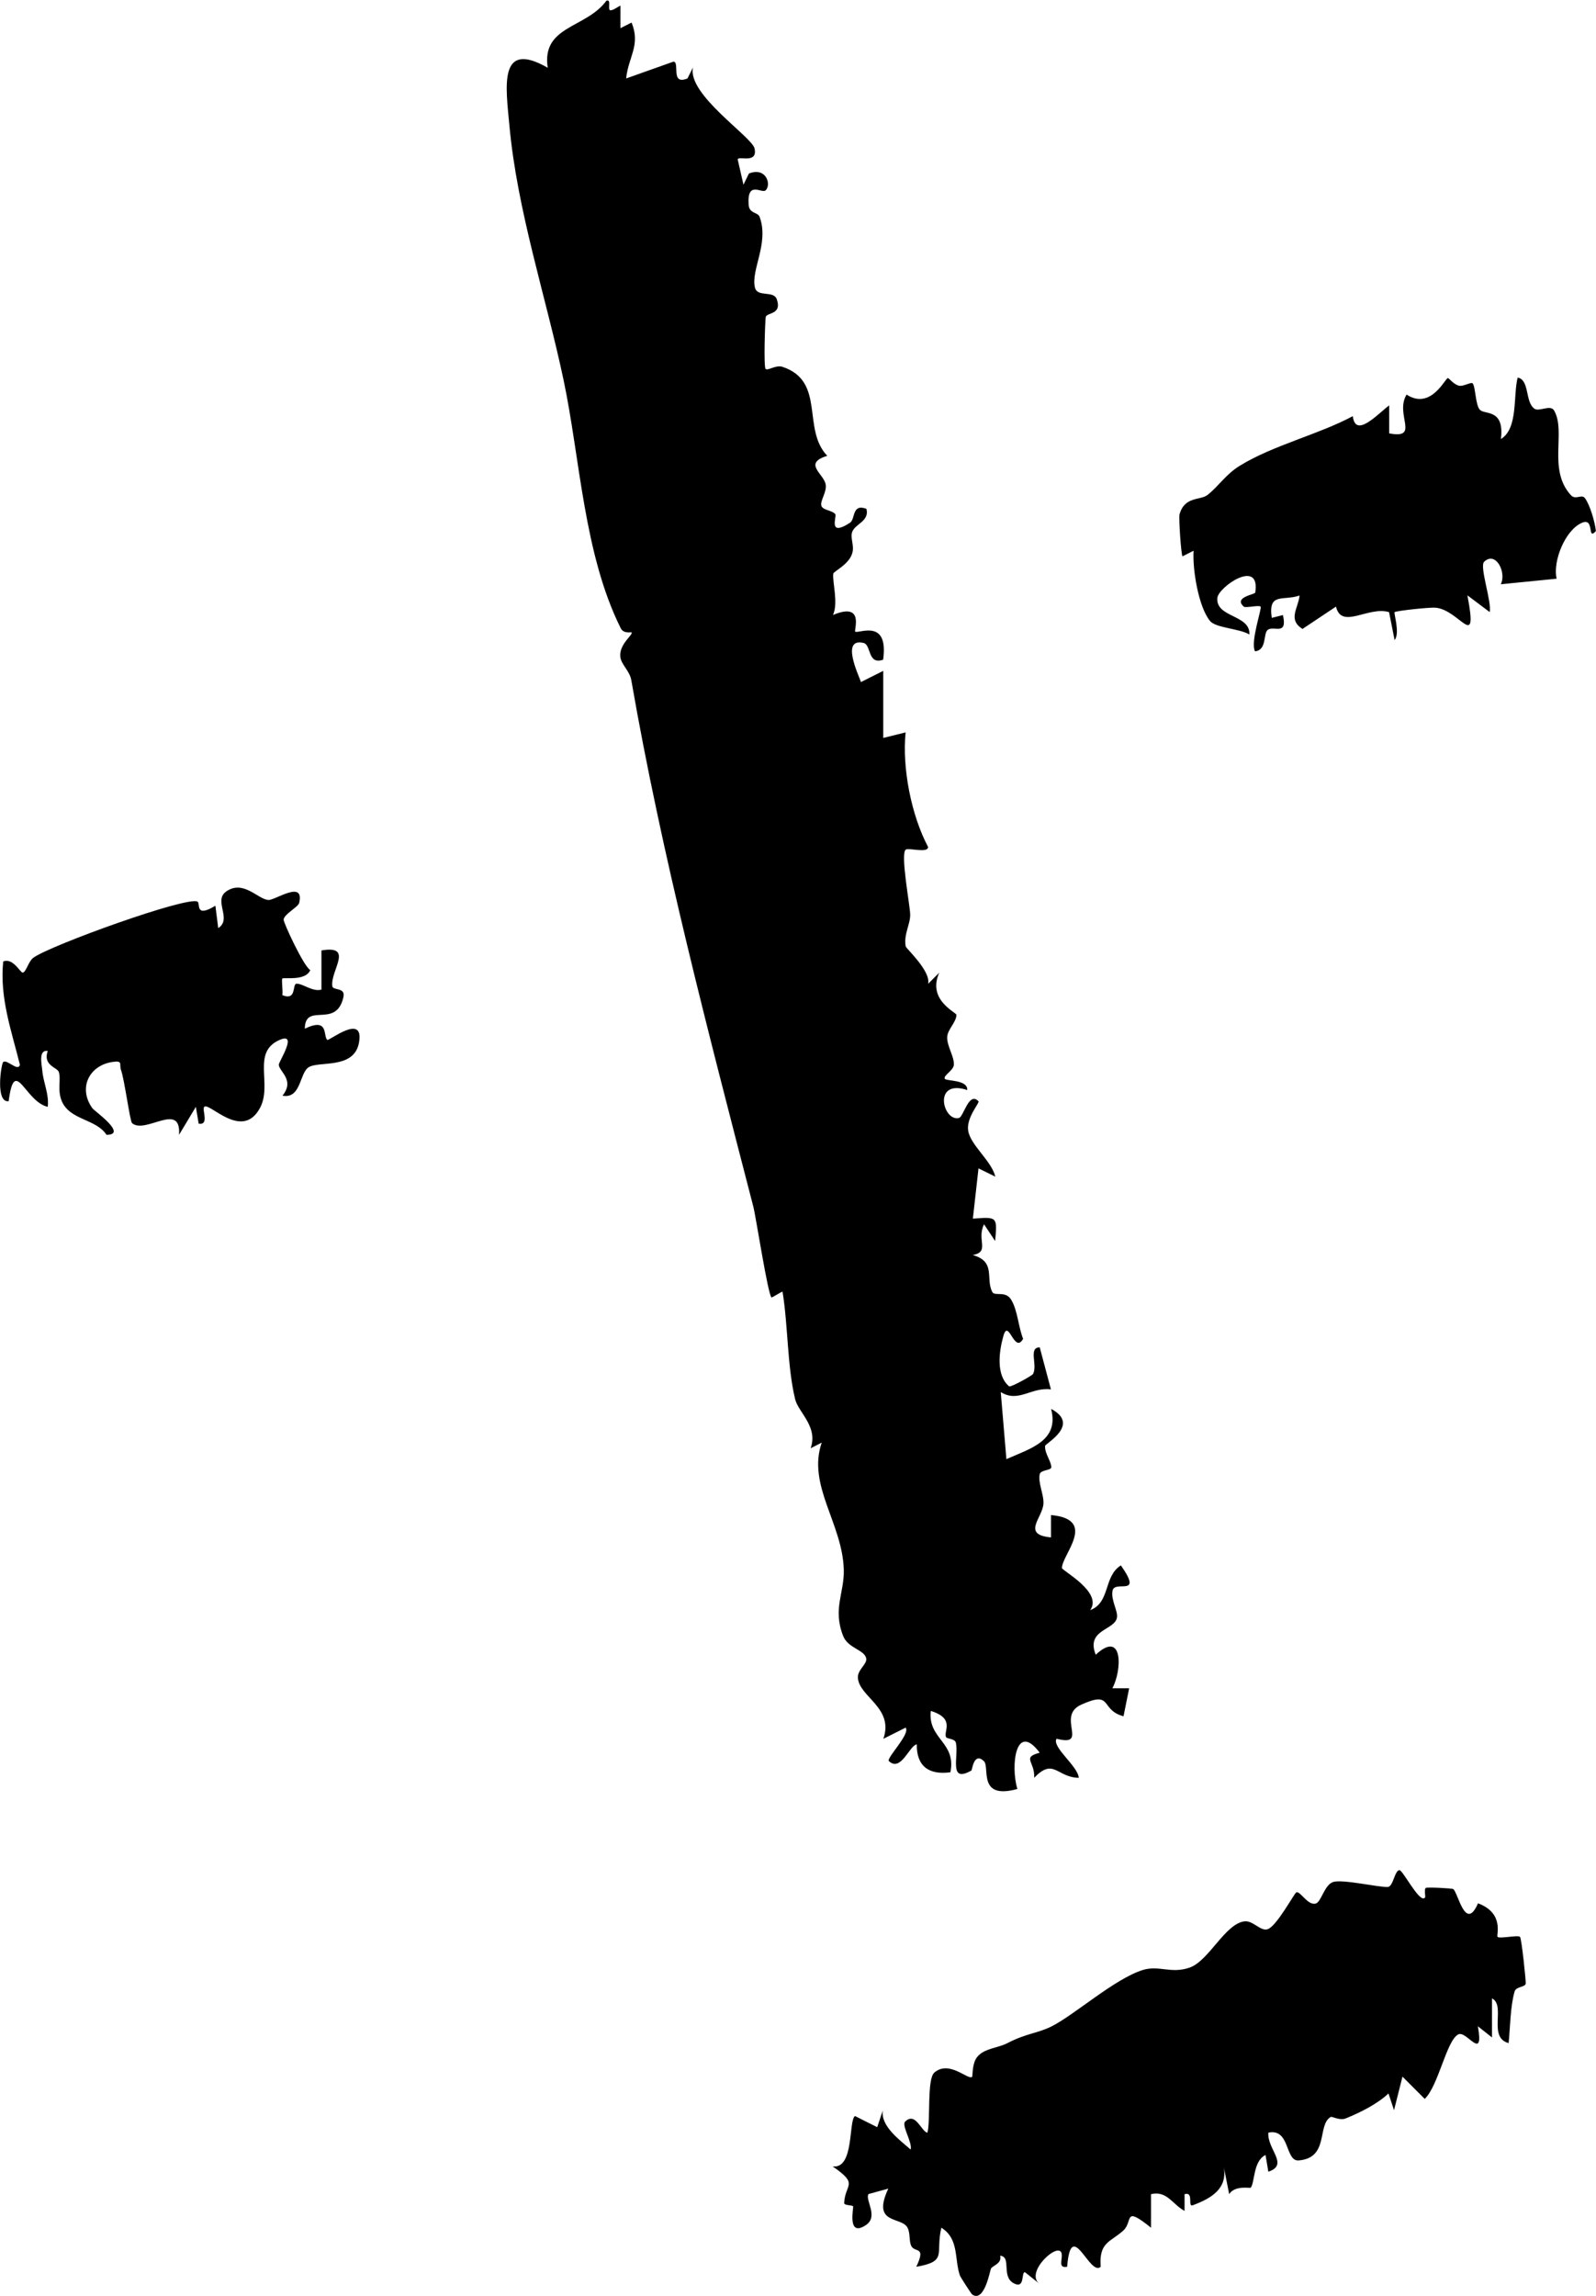 <?xml version="1.0" encoding="UTF-8"?>
<svg data-bbox="0.01 0.05 164.18 236.127" viewBox="0 0 164.2 236.16" xmlns="http://www.w3.org/2000/svg" data-type="shape">
    <g>
        <path d="M62.77 1.03c.17.16 1.02-.49 1.06-.44V2.9l1.15-.58c.95 2.35-.34 3.53-.56 5.75l4.87-1.73c.69.03-.36 2.47 1.44 1.73l.57-1.14c-.64 2.77 6.07 7.14 6.33 8.34.36 1.66-1.75.69-1.73 1.15l.59 2.58.56-1.15c1.74-.7 2.34 1.09 1.73 1.72-.39.4-1.93-1.07-1.76 1.48.07.98.95.73 1.14 1.28.98 2.71-.93 5.45-.49 7.25.25 1.04 1.92.26 2.25 1.21.56 1.6-1.04 1.34-1.14 1.82-.06.29-.24 5.24 0 5.36.29.15 1.07-.46 1.74-.23 4.45 1.5 1.95 6.39 4.59 9.15-2.55.78-.34 1.84-.16 2.96.12.75-.54 1.59-.46 2.12s1.14.5 1.45.93c.17.25-.8 2.37 1.5.88.59-.38.17-2 1.7-1.44.33 1.25-1.11 1.54-1.44 2.32-.28.65.23 1.43-.02 2.25-.35 1.19-1.92 1.85-1.95 2.11-.11.84.54 3.01-.03 4.24 3.3-1.38 2.12 1.61 2.29 1.72.37.22 3.46-1.39 2.87 2.88-1.62.57-1.21-1.53-2.01-1.72-2.36-.56-.55 3.23-.27 4.02l2.29-1.15v6.9l2.3-.57c-.37 3.64.58 8.52 2.31 11.78.02.7-2.05.04-2.31.29-.53.51.41 5.45.47 6.61.05 1.02-.69 2.08-.46 3.33.04.23 2.59 2.52 2.31 3.85l1.14-1.14c-1.27 2.83 1.78 4.08 1.77 4.34-.01.74-.9 1.49-.95 2.25-.06.93.77 2.09.68 2.92-.07.57-1.14 1.1-.92 1.41.17.24 2.38.07 2.3 1.15-3.59-1.18-2.51 3.26-.86 2.88.49-.11 1.02-2.78 2.02-1.72.14.15-1.28 1.68-1.06 3.03.24 1.49 2.42 3.12 2.79 4.72l-1.73-.85-.58 5.17c2.52-.19 2.52-.21 2.29 2.3l-1.14-1.72c-.8 1.59.65 2.84-1.16 3.16 2.42.7 1.29 2.38 2 3.79.26.51 1.37-.17 1.96.82.66 1.1.73 2.79 1.22 4.01-.91 1.62-1.5-2.18-2.03-.29-.46 1.63-.77 4.06.6 5.19.27.05 2.36-1.12 2.44-1.27.52-.89-.51-2.75.7-2.75l1.15 4.32c-2.05-.25-3.33 1.42-5.16.28l.58 6.9c2.52-1.12 5.45-1.89 4.6-5.17 3.06 1.62-.6 3.56-.62 3.81-.05.78.65 1.61.64 2.19 0 .34-1.09.26-1.19.71-.2.89.45 2.13.38 3.07-.11 1.45-2.27 3.16.78 3.44v-2.3c4.81.45 1.17 4.01 1.12 5.44 0 .28 4.24 2.49 2.91 4.34 2.09-.77 1.36-3.49 3.16-4.6 2.35 3.35-.64 1.45-.86 2.6-.19.98.59 2.1.45 2.79-.25 1.3-3.21 1.2-2.18 3.8 2.85-2.65 2.71 1.63 1.71 3.45h1.73l-.58 2.88c-2.47-.65-1.03-2.7-4.36-1.19-2.61 1.18.88 4.38-2.53 3.5-.51.86 2.19 2.8 2.29 4.02-2.26-.03-2.58-2.11-4.59 0 .09-1.68-1.32-2.09.57-2.58-2.47-3.29-3.02 1.34-2.3 3.73-4.15 1.14-2.79-2.25-3.45-2.87-1.03-.97-1.2.92-1.28.97-2.4 1.37-1.27-1.51-1.6-2.87-.1-.41-.91-.39-1-.55-.32-.58.99-1.92-1.58-2.71-.32 2.92 2.64 3.18 2.02 6.31-2.19.3-3.49-.6-3.46-2.87-.75.1-1.63 2.89-2.87 1.72-.3-.29 2.25-2.81 1.72-3.44l-2.29 1.15c1.12-3.2-2.49-4.3-2.62-6.28-.05-.82.96-1.4.86-1.98-.16-.91-1.86-1.03-2.37-2.31-1.11-2.81.14-4.45.06-6.87-.15-4.74-3.78-8.64-2.27-13.03l-1.14.58c.79-2.22-1.26-3.69-1.59-5.03-.82-3.34-.73-7.61-1.3-11.07-.05-.06-1.08.63-1.14.58-.37-.3-1.6-8.31-1.87-9.35-4.66-18.03-9.43-36.17-12.55-54.14-.16-.95-1.04-1.61-1.13-2.39-.15-1.32 1.34-2.28 1.16-2.53-.03-.05-.82.18-1.12-.43-3.81-7.64-4.17-17.46-5.89-25.58-1.8-8.5-4.76-17.36-5.56-26.11-.36-3.96-1.18-8.9 3.94-5.96-.65-4.35 3.93-4.02 6.04-6.9.53-.17.12.77.37 1.01Z"/>
        <path d="M146.6 195.21c.1-.08-.11-.83.08-1 .1-.1 2.73.03 2.84.12.49.38 1.25 4.44 2.54 1.46 2.75 1.02 1.86 3.29 2.01 3.45.2.22 2.1-.21 2.31 0 .17.17.62 4.57.59 4.81-.05.37-.98.29-1.14.8-.44 1.45-.46 3.75-.62 5.32-2.18-.58-.25-3.87-1.71-4.6v4.02l-1.45-1.15c.64 3.72-1.16.41-2.01.83-1.22.6-2.03 5.26-3.46 6.64l-2.29-2.29-.87 3.45-.57-1.72c-1.15 1.09-2.93 1.97-4.38 2.56-.65.27-1.41-.23-1.57-.14-1.42.84-.13 4.21-3.29 4.47-1.42.11-.86-3.33-3.12-2.86-.14 1.71 2.17 3.3 0 4.02l-.29-1.72c-1.28.62-1.09 2.8-1.52 3.36-.07.09-1.6-.28-2.22.66l-.57-2.87c.46 2.33-1.29 3.31-3.17 4.02-.59.22.16-1.43-.85-1.14v1.72c-1.22-.64-1.81-2.12-3.45-1.72v3.45c-2.91-2.34-1.81-.64-2.86.3-1.33 1.2-2.51 1.17-2.32 3.72-1.13 1.05-3.04-5.17-3.45 0-.97.17-.47-.72-.56-1.32-.2-1.42-3.83 1.85-2.31 3.05l-1.44-1.15c-.46-.2.04 1.73-1.14 1.14-1.39-.69-.22-2.74-1.44-2.86.19.8-.69.97-.94 1.31-.1.15-.66 3.54-1.93 2.69-.1-.06-1.22-1.82-1.26-1.93-.61-1.71-.06-3.78-1.92-4.95-.64 2.68.69 3.45-2.58 4.02 1.05-2.22-.16-1.38-.53-2.17-.22-.48-.08-1.26-.36-1.83-.59-1.22-3.76-.26-1.99-4.04l-2.04.56c-.37.61 1.06 2.29-.25 3.18-1.99 1.34-1.26-1.78-1.33-1.92s-.93-.07-.92-.34c.09-2 1.57-1.87-1.19-3.77 2.24.31 1.62-4.68 2.3-5.18l2.29 1.15.57-1.72c-.22 1.62 1.73 3.02 2.87 4.02.2-.72-.96-2.48-.57-2.87 1.07-1.06 1.66 1.01 2.29 1.14.35-1.19-.07-5.51.72-6.19 1.54-1.32 3.48.82 3.88.44.08-.07-.03-1.36.53-2.05.72-.89 2.13-.91 3.09-1.41 1.98-1.03 3.1-1 4.56-1.73 2.35-1.18 6.44-4.86 9.35-5.79 1.7-.54 2.93.42 4.86-.26 1.97-.7 3.6-4.44 5.59-4.75.93-.15 1.73 1.12 2.49.78.94-.42 2.67-3.65 2.88-3.76.39-.21 1.15 1.35 1.99 1.15.59-.14.9-1.96 1.83-2.23 1-.29 4.69.57 5.6.52.56-.03.7-1.71 1.2-1.73.34-.01 2.03 3.33 2.58 2.86Z"/>
        <path d="M151.49 39.43c.32.23.29 2.28.78 2.74.54.51 2.52-.13 2.15 2.99 1.79-1.09 1.24-4.44 1.72-6.32 1.25.24.74 2.5 1.72 3.2.49.35 1.66-.46 2.03.19 1.26 2.18-.69 6.08 1.73 8.71.48.53 1.11-.15 1.44.3.52.7 1.03 2.45 1.13 3.39-.94 1.05-.09-1.43-1.44-.85-1.7.73-3.02 3.92-2.6 5.75l-5.74.57c.6-1.26-.54-3.45-1.72-2.31-.5.49.81 4.15.57 5.17l-2.29-1.72c1.13 5.94-.8 1.44-3.32 1.27-.66-.04-4 .32-4.17.46-.11.09.58 2.17 0 2.87l-.57-2.87c-2.13-.65-4.89 1.83-5.46-.57L134 64.7c-1.54-.99-.43-2.11-.3-3.44-1.69.59-3.25-.37-2.86 2.3l1.15-.29c.5 2.21-.98 1.02-1.58 1.54-.46.4-.06 2.06-1.29 2.19-.51-.96.74-4.44.57-4.6-.2-.18-1.53.17-1.73 0-1.09-.97 1.14-1.24 1.18-1.44.57-3.6-3.81-.57-3.9.56-.16 2.03 3.42 1.7 3.3 3.75-.99-.61-3.45-.67-4.04-1.38-1.2-1.44-1.83-5.36-1.7-7.24l-1.14.58c-.15-.16-.4-3.97-.31-4.31.52-1.9 2.15-1.42 2.89-2.01 1.19-.95 1.87-2.12 3.33-3.01 3.39-2.09 8.08-3.2 11.61-5.09.27 2.31 2.54-.2 3.74-1.11v2.88c3.23.61.55-1.93 1.79-3.99 2.51 1.63 3.97-1.69 4.25-1.7.12 0 .59.67 1.17.79.42.09 1.2-.39 1.37-.26Z"/>
        <path d="M29.05 100.65c-.11.11.07 1.26 0 1.72 1.52.62.98-1.18 1.47-1.18.67 0 1.64.86 2.55.61v-4.03c3.4-.58.89 2.09 1.12 3.68.07.48 1.38.07 1.14 1.13-.75 3.31-3.94.45-3.97 3.24 2.51-1.21 1.86.77 2.31 1.15.17.15 3.84-2.84 3.26.3-.51 2.76-4.13 1.84-5.18 2.52-.95.61-.77 3.28-2.69 2.92 1.29-1.59-.3-2.44-.38-3.17-.03-.28 2.03-3.4.1-2.57-2.95 1.27-.71 4.57-2.04 7.02-1.84 3.39-5.24-.67-5.73-.13-.26.29.56 1.91-.57 1.73l-.29-1.73-1.73 2.88c.24-3.49-3.44-.03-4.83-1.2-.22-.18-.78-4.48-1.14-5.47-.22-.59.27-1.01-.93-.82-2.37.38-3.5 2.7-2.01 4.76.2.28 3.68 2.71 1.45 2.73-1.08-1.66-3.76-1.49-4.6-3.46-.49-1.14-.05-2.29-.32-3.03-.17-.45-1.65-.65-1.13-2.14-.98-.15-.62 1.37-.56 2 .1 1.26.72 2.45.56 3.75-2.36-.54-3.4-5.34-4.02-.58-1.4.19-.76-3.88-.56-4.03.41-.31 1.51 1.03 1.72.29-.87-3.51-2.1-6.91-1.72-10.63 1.01-.42 1.75 1.16 2.01 1.14.34-.03.59-1.16 1.08-1.52 1.75-1.29 15.89-6.38 16.9-5.78.32.19-.3 1.72 1.84.42l.29 2.3c1.47-.92-.54-2.82.83-3.77 1.77-1.23 3.27.83 4.34.88.7.03 3.72-2.11 3.16.3-.1.43-1.57 1.16-1.6 1.73-.02.3 2.06 4.8 2.74 5.18-.47 1.16-2.73.73-2.87.87Z"/>
    </g>
</svg>
